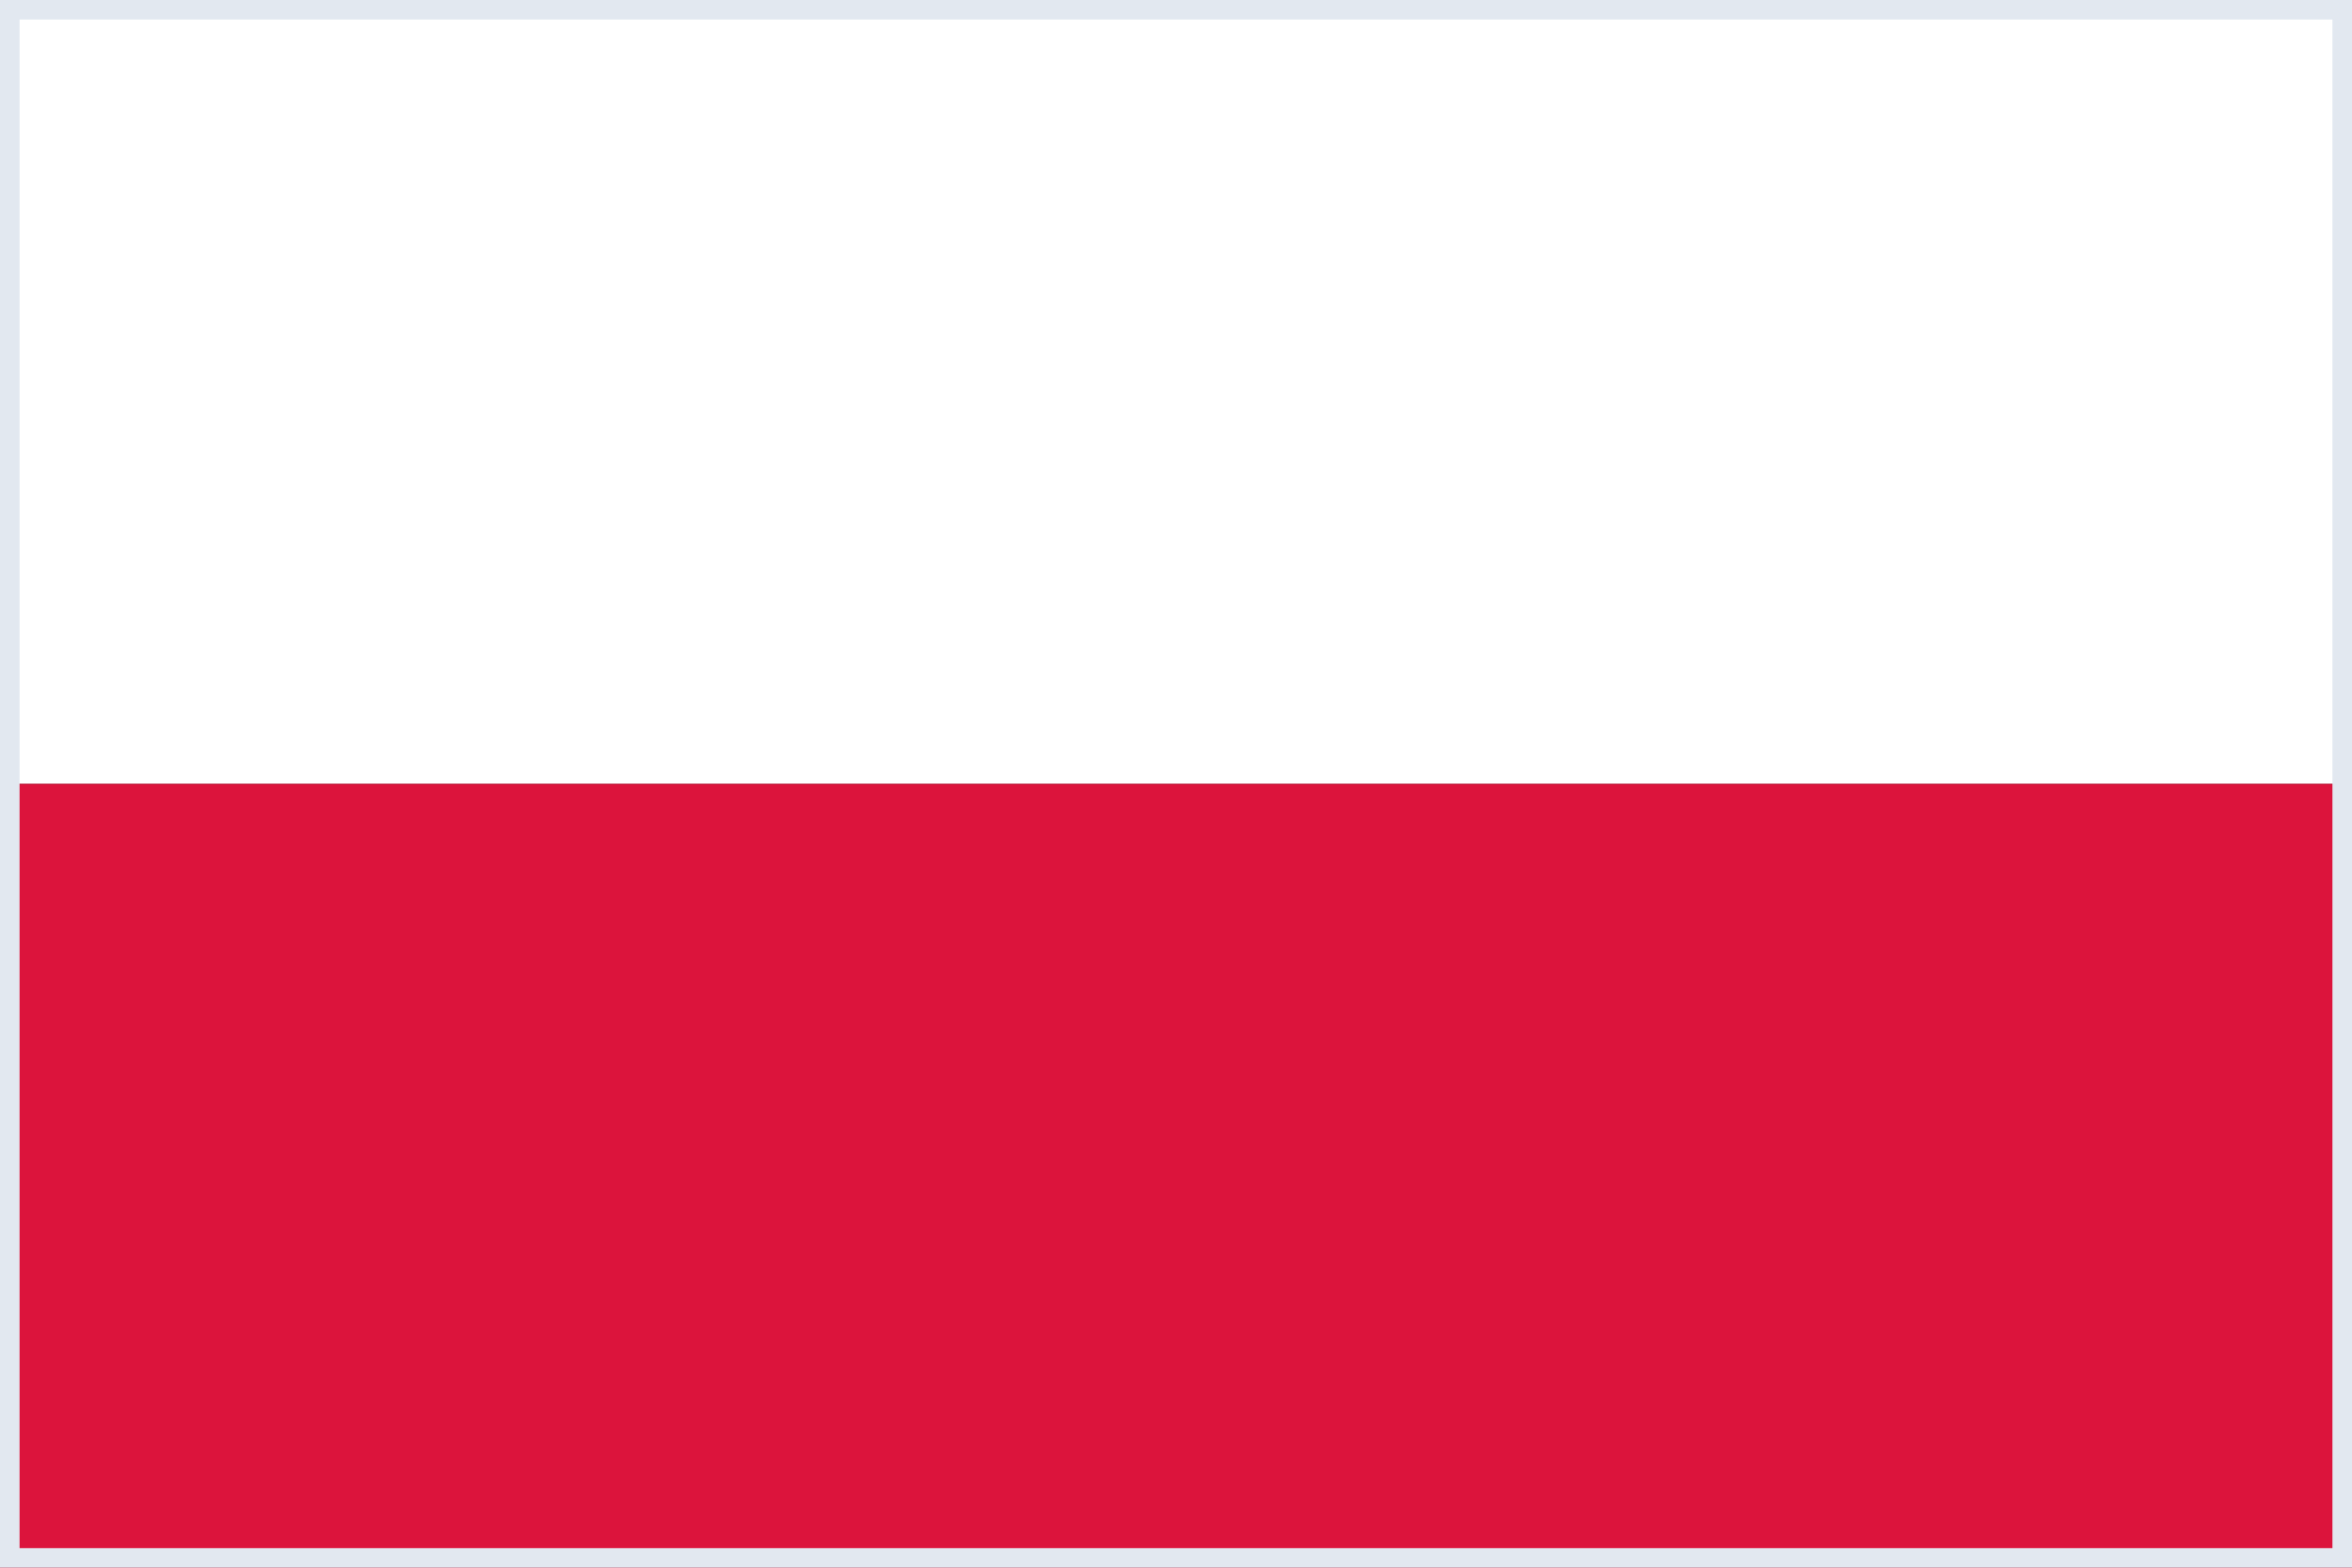 <svg xmlns="http://www.w3.org/2000/svg" viewBox="0 0 30 20" width="30" height="20">
  <rect x="0" y="0" width="30" height="20" fill="#333333" stroke="none"/>
  <defs>
    <style>
      .white-stripe { fill: #ffffff; }
      .red-stripe { fill: #dc143c; }
      .border { fill: none; stroke: #e2e8f0; stroke-width: 0.5; }
    </style>
  </defs>
  
  <!-- Polish flag with white top and red bottom -->
  <rect x="0" y="0" width="30" height="10" class="white-stripe"/>
  <rect x="0" y="10" width="30" height="10" class="red-stripe"/>
  
  <!-- Border -->
  <rect x="0" y="0" width="30" height="20" class="border"/>
</svg>
